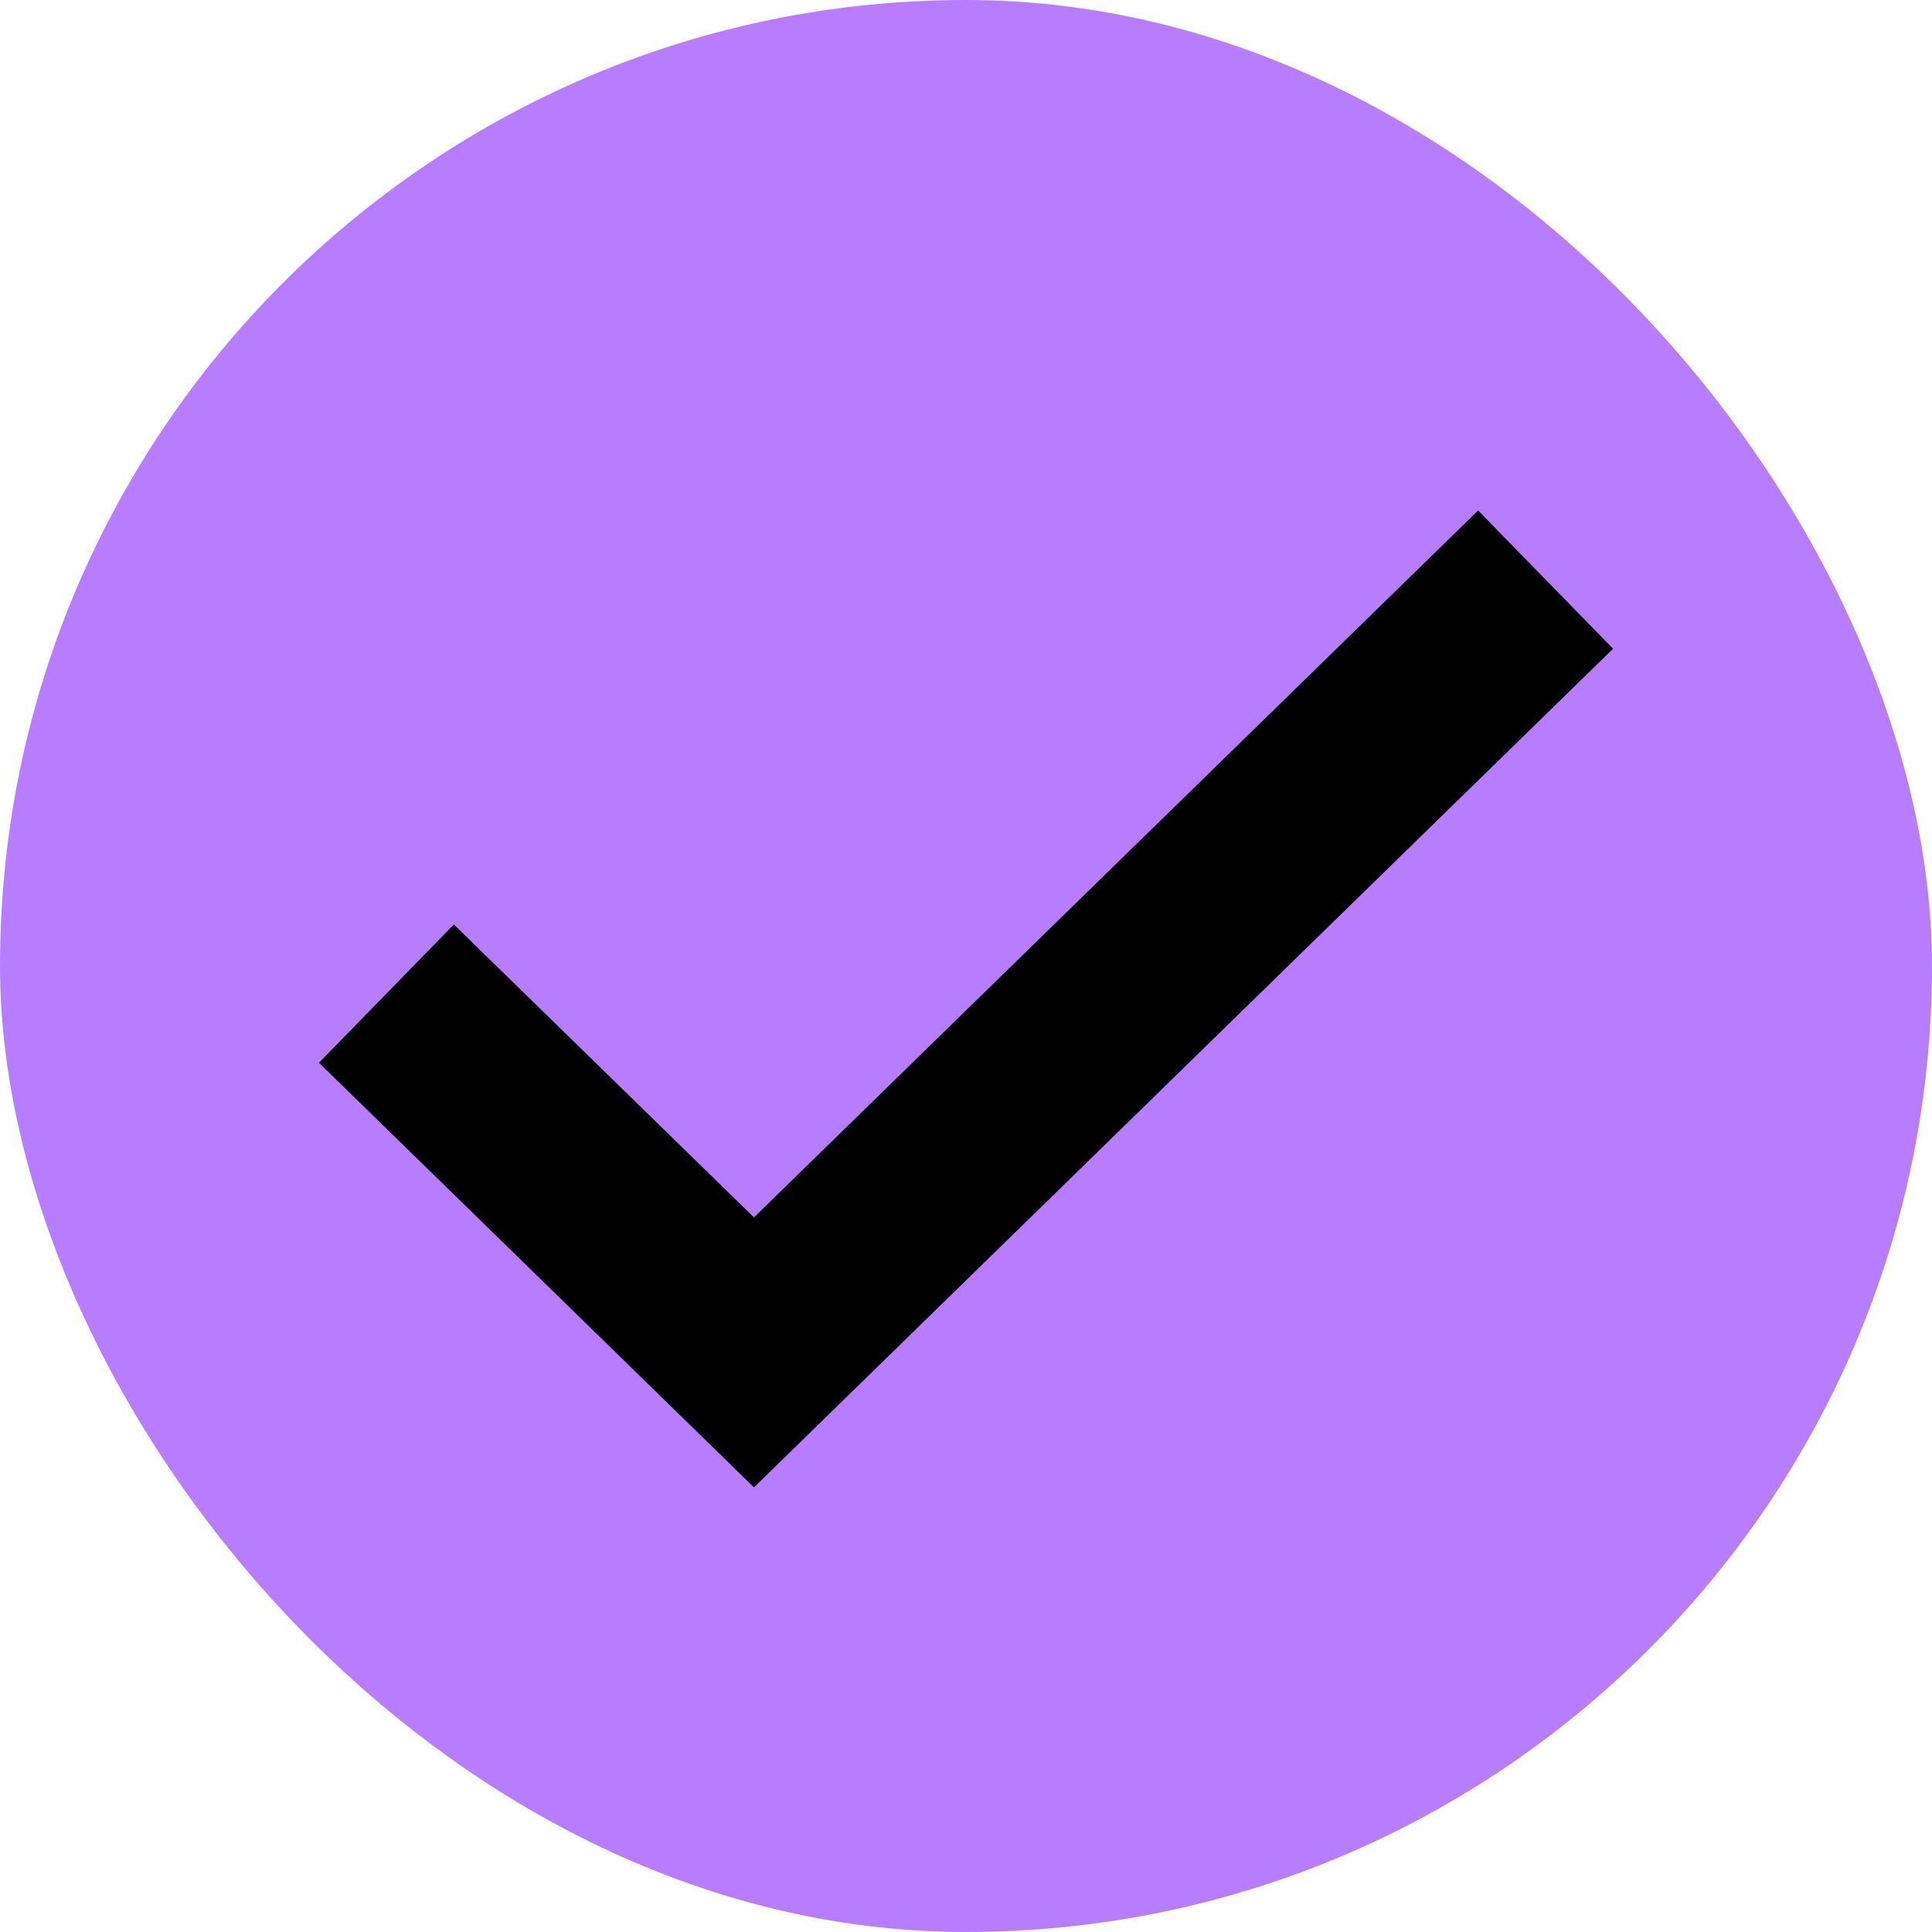 <svg width="20" height="20" viewBox="0 0 20 20" fill="none" xmlns="http://www.w3.org/2000/svg">
<rect width="20" height="20" rx="10" fill="#B87DFF"/>
<path d="M4 10.286L7.805 14L16 6" stroke="black" stroke-width="2"/>
</svg>
